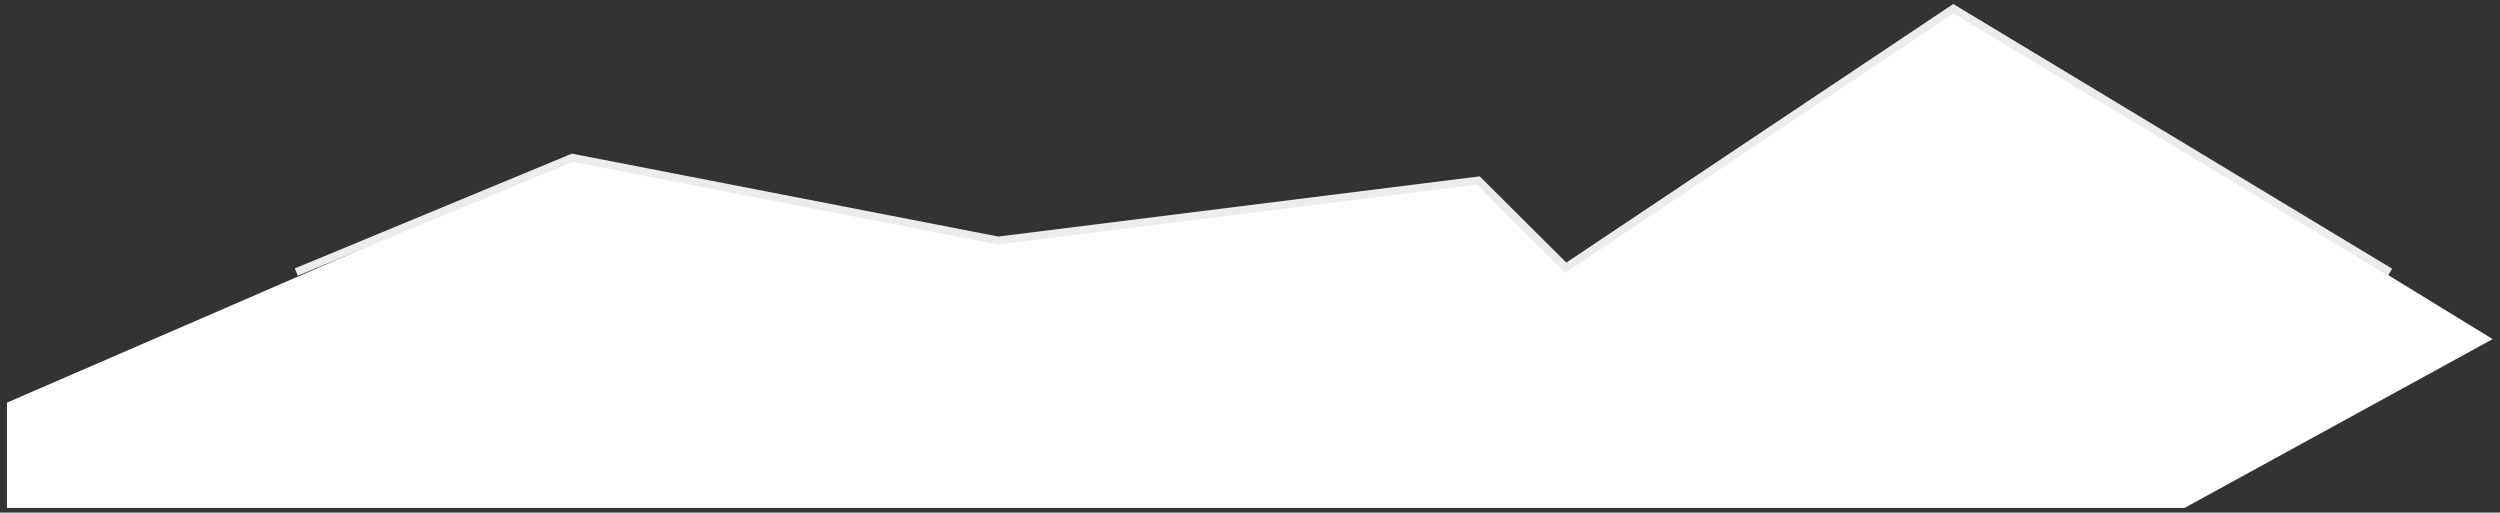<?xml version="1.0" encoding="UTF-8"?> <svg xmlns="http://www.w3.org/2000/svg" width="317" height="65" viewBox="0 0 317 65" fill="none"><rect x="0" y="0" width="317" height="65" fill="#333333" stroke="none"/> <path d="M198.545 33.937L247.688 1.096L316.069 42.999L276.999 64.404L0.882 64.404L0.882 51.054L72.57 19.999L126.569 30.499L187.451 22.887L198.545 33.937Z" fill="white"></path> <path d="M37.569 34.5L72.57 20L126.57 30.5L187.451 22.888L198.545 33.938L247.688 1.097L303.069 34.499" stroke="#ECECEC"></path> </svg> 